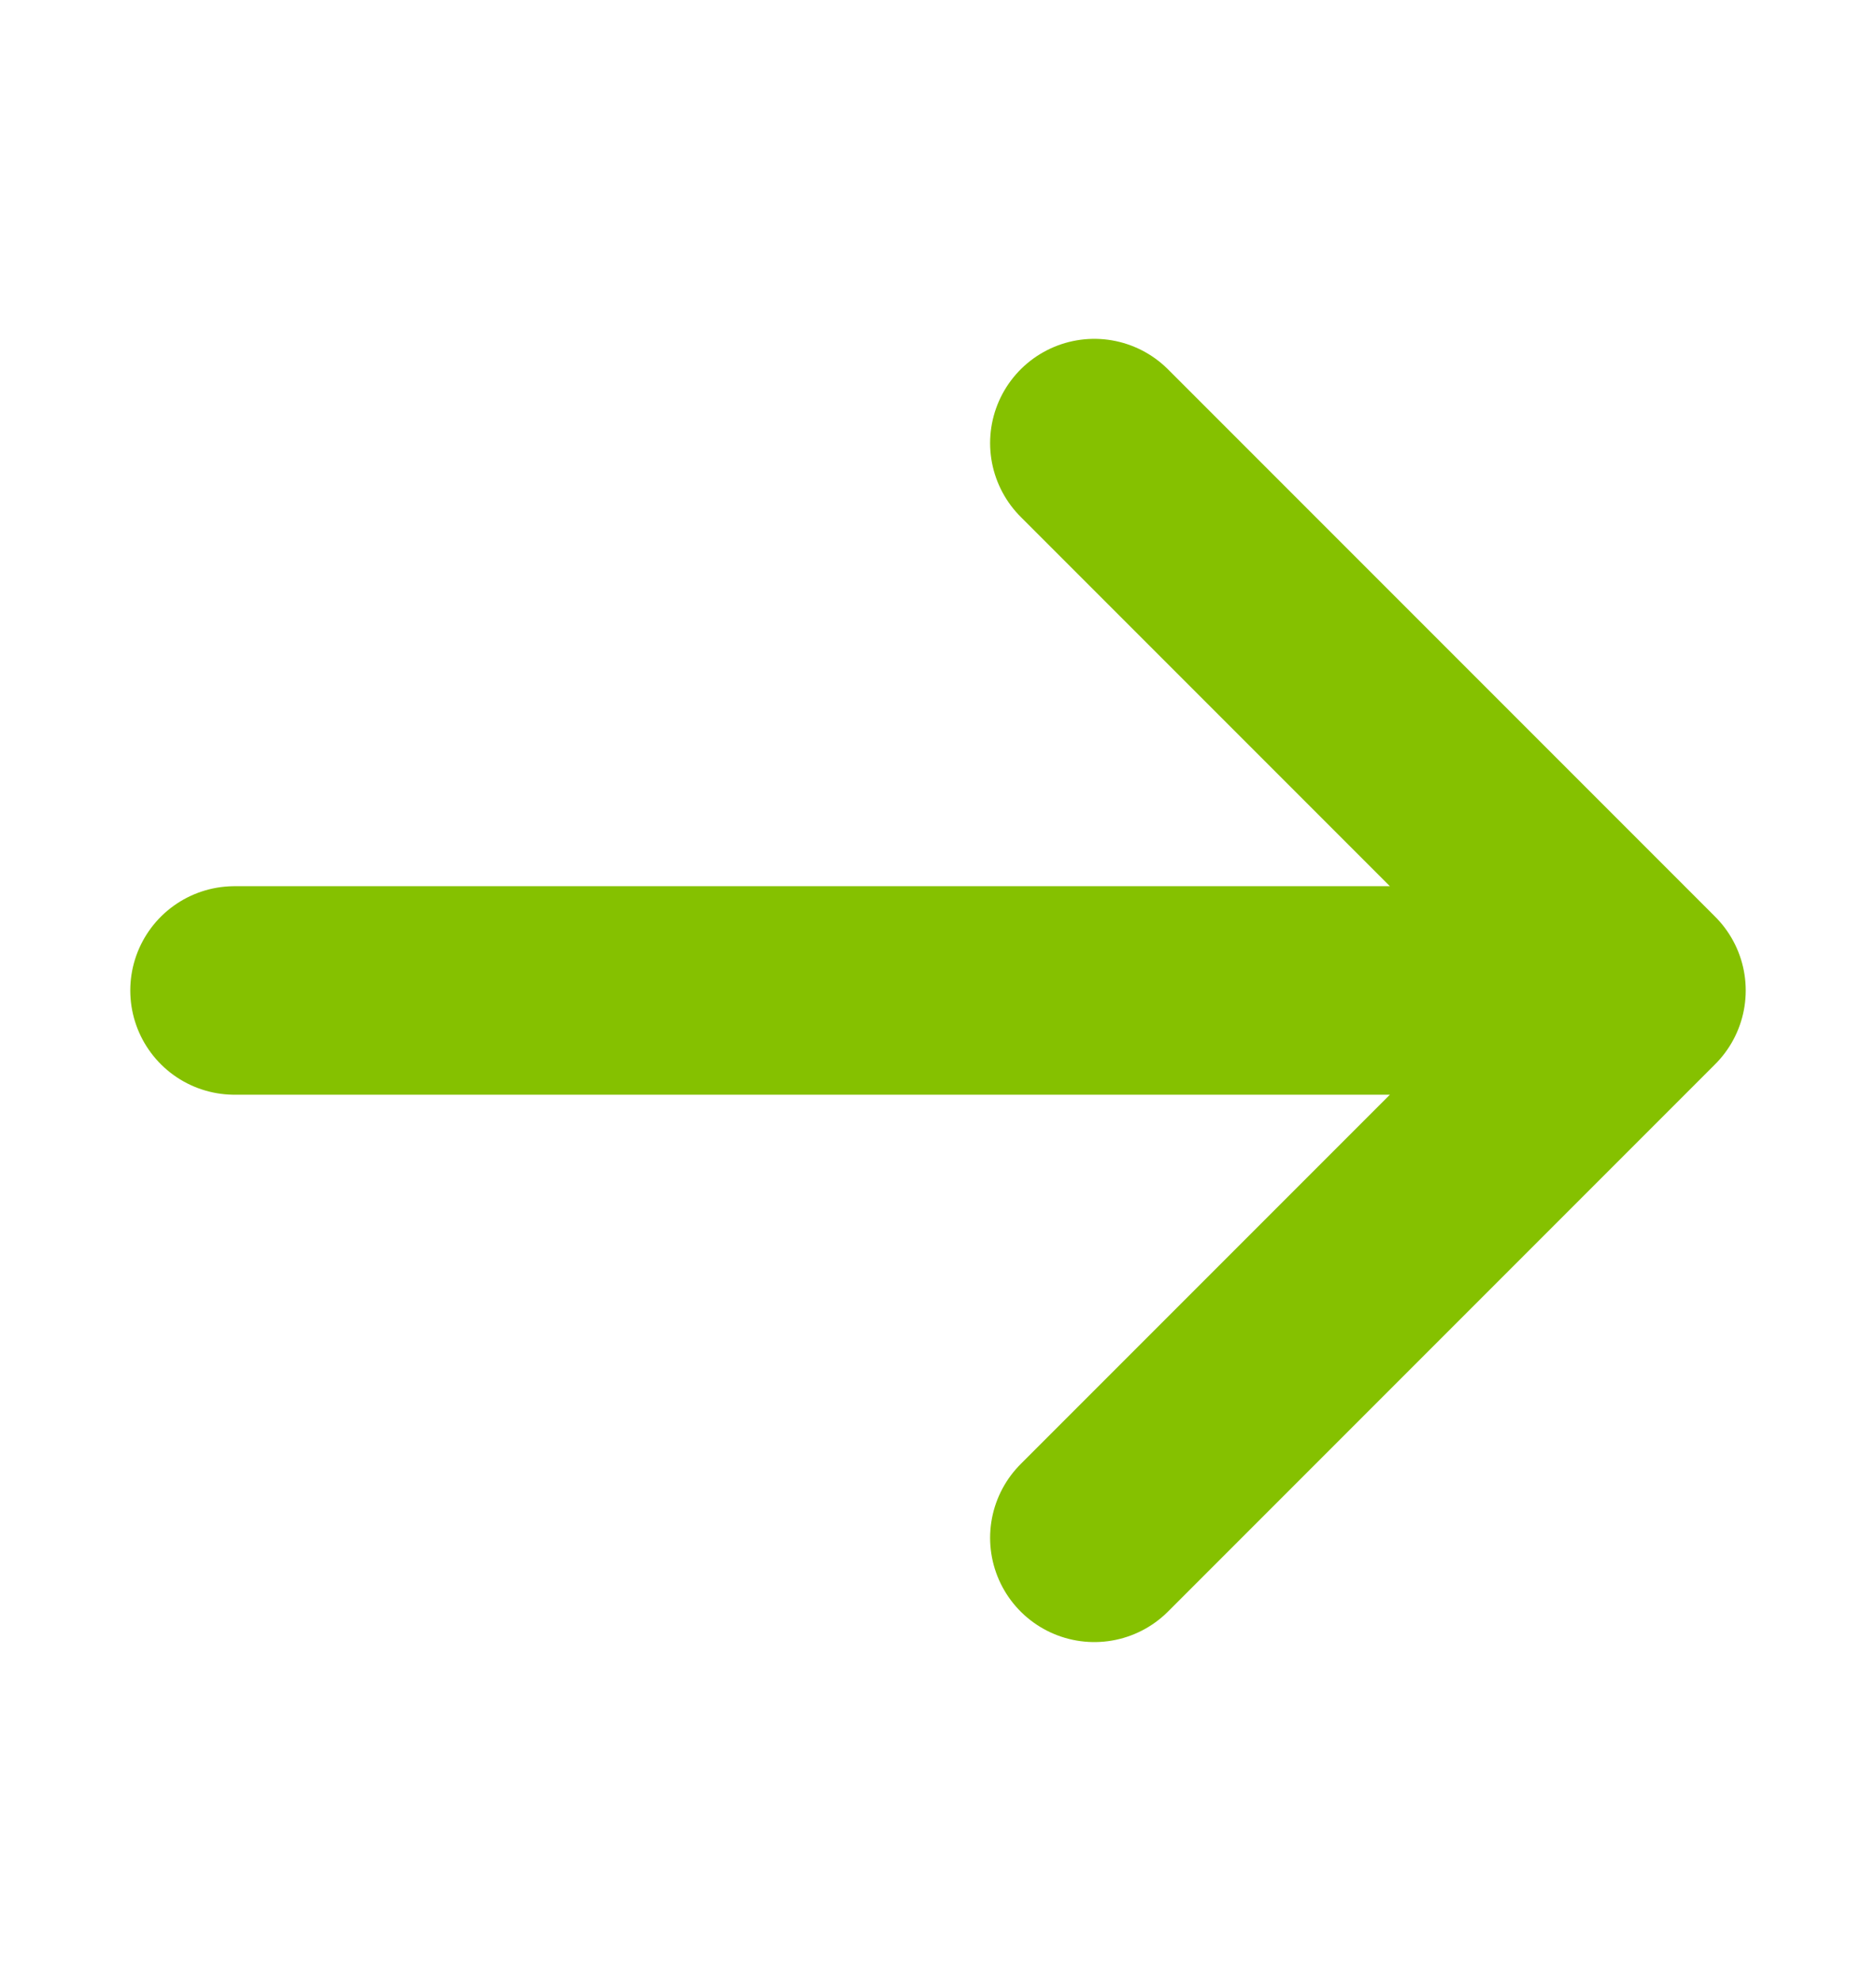 <svg width="18" height="19" viewBox="0 0 18 19" fill="none" xmlns="http://www.w3.org/2000/svg">
<path d="M10.5 4.25L15.75 9.5M15.75 9.5L10.5 14.75M15.75 9.5L2.25 9.5" stroke="#85C100" stroke-width="2" stroke-linecap="round" stroke-linejoin="round"/>
</svg>
